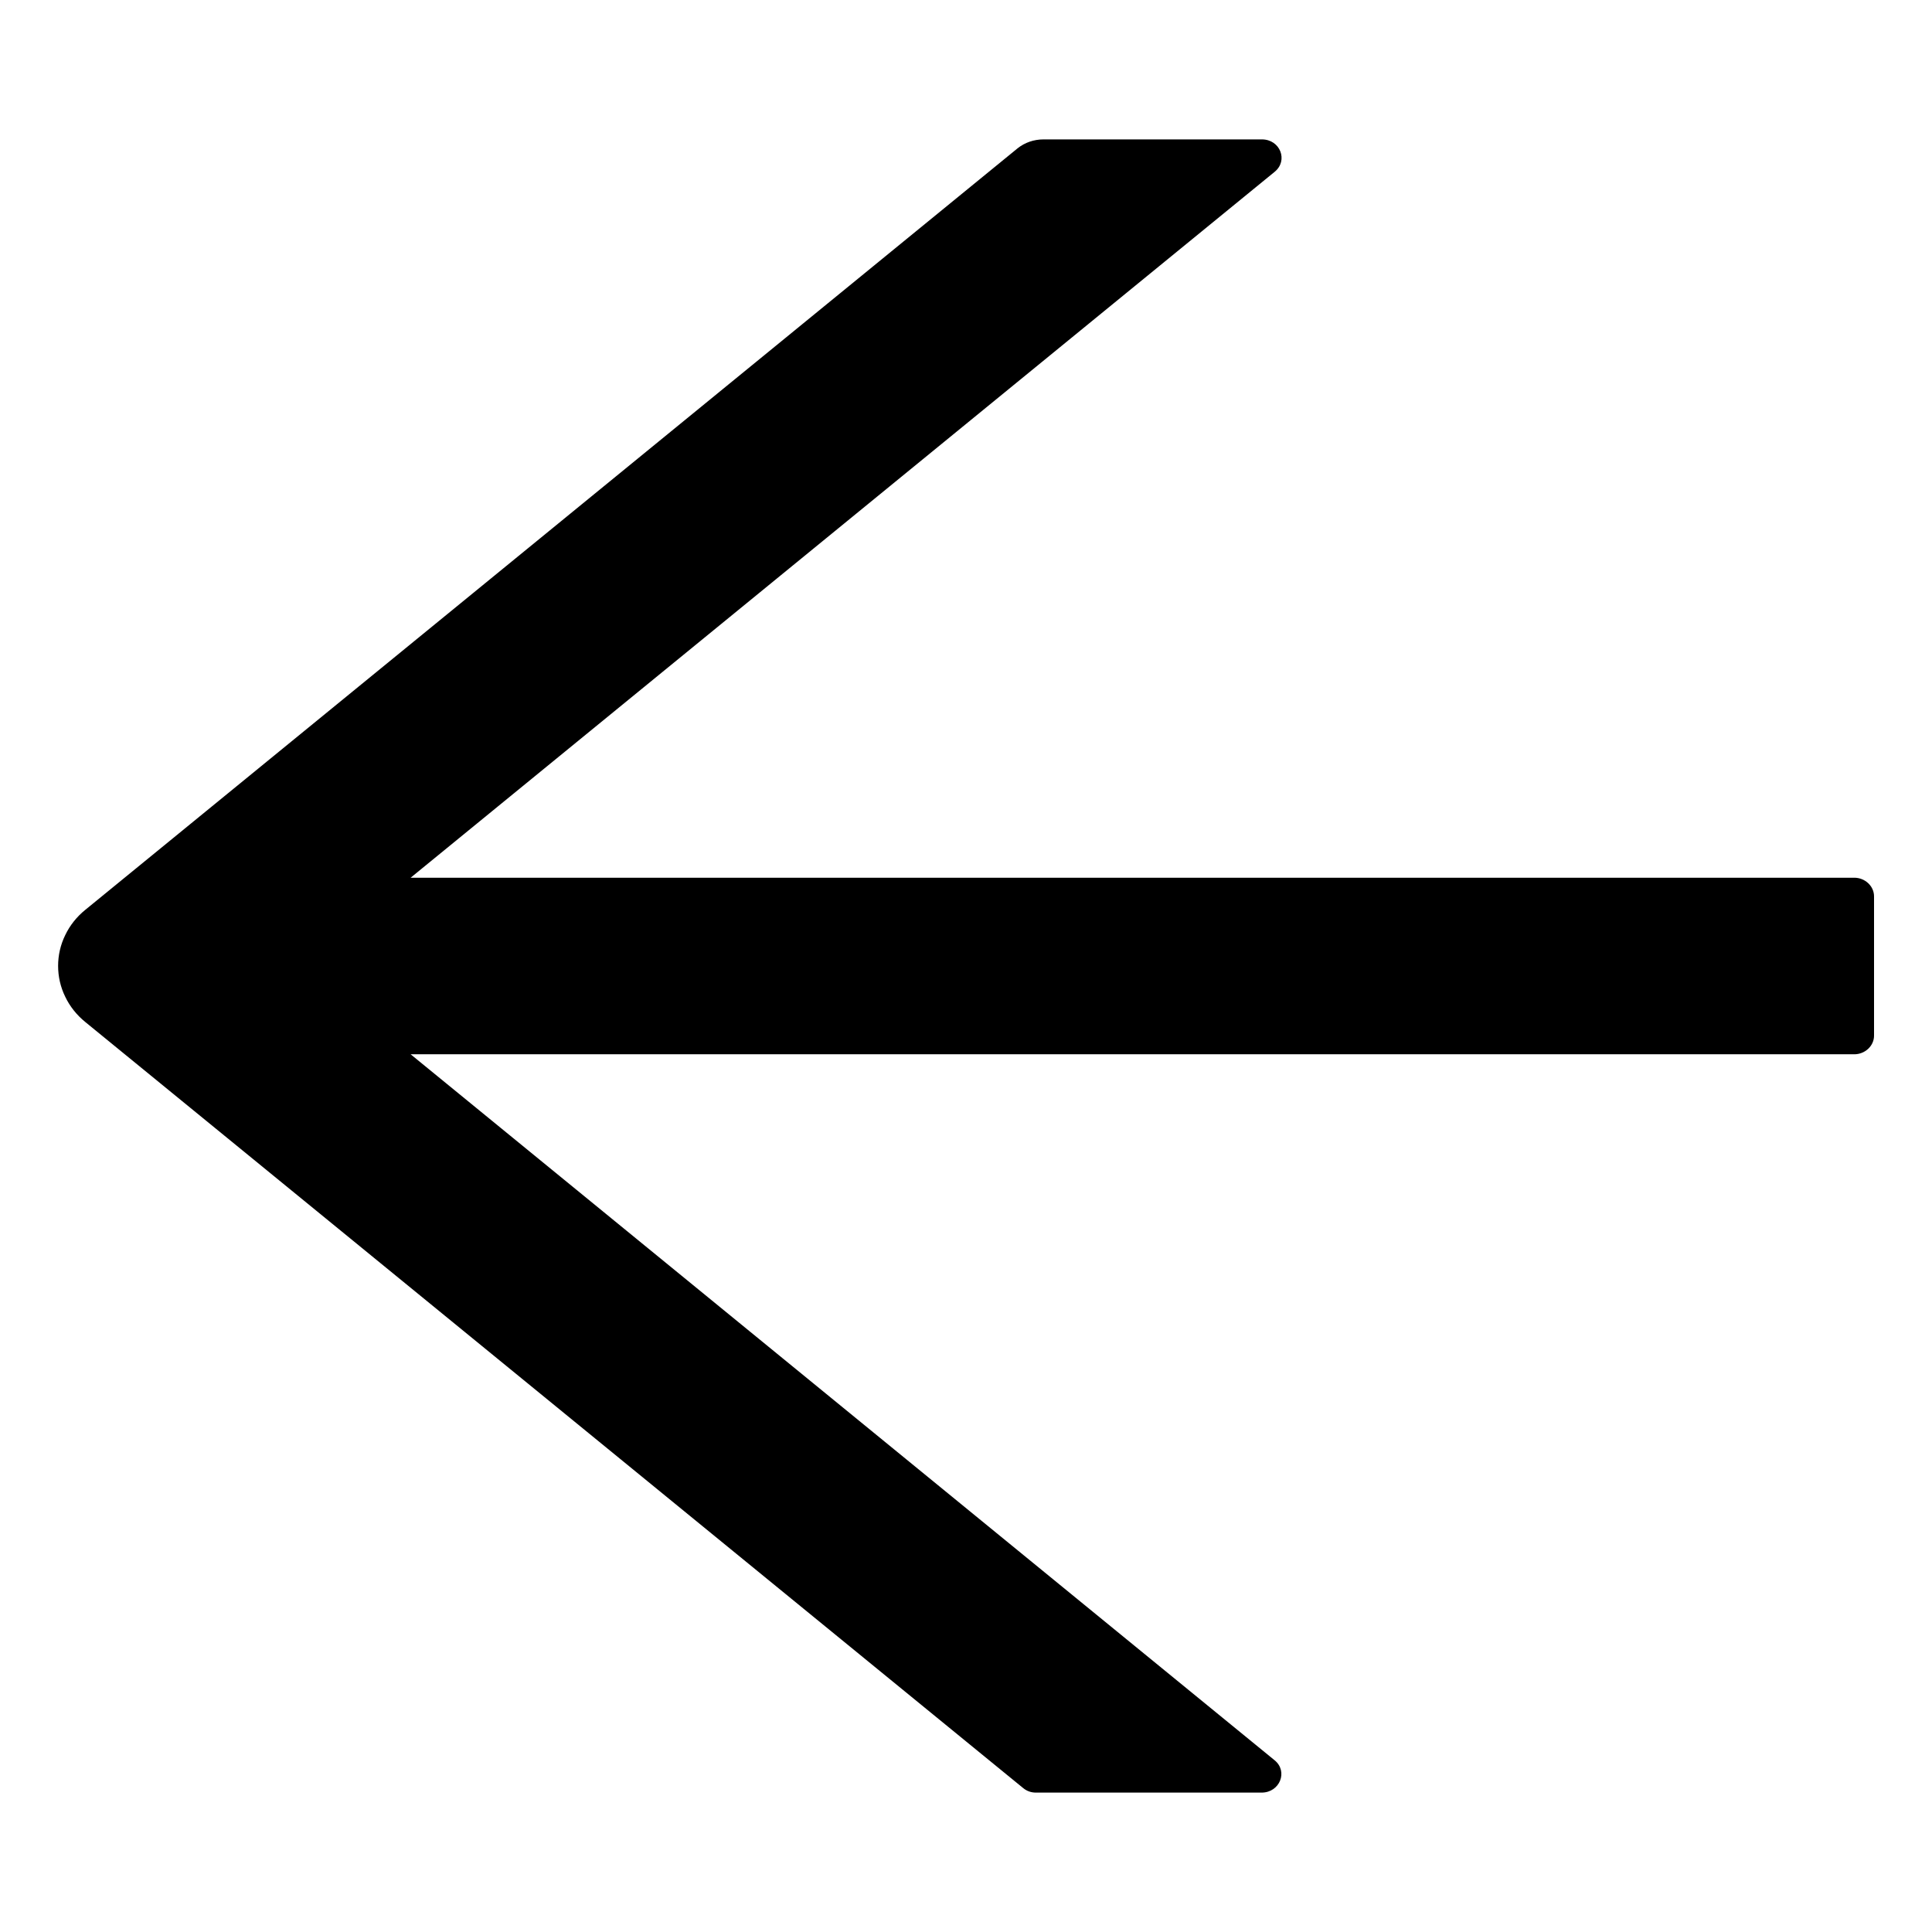 <svg width="13" height="13" viewBox="0 0 13 13" fill="none" xmlns="http://www.w3.org/2000/svg">
<path d="M12.477 5.906H2.763L8.577 1.156C8.67 1.08 8.614 0.938 8.491 0.938H7.022C6.957 0.938 6.896 0.959 6.847 0.998L0.574 6.122C0.516 6.169 0.47 6.227 0.439 6.292C0.407 6.357 0.391 6.428 0.391 6.499C0.391 6.571 0.407 6.642 0.439 6.707C0.47 6.772 0.516 6.83 0.574 6.877L6.884 12.031C6.909 12.052 6.939 12.062 6.97 12.062H8.489C8.612 12.062 8.669 11.919 8.576 11.844L2.763 7.094H12.477C12.55 7.094 12.61 7.037 12.61 6.969V6.031C12.61 5.963 12.55 5.906 12.477 5.906Z" fill="black"/>
</svg>
